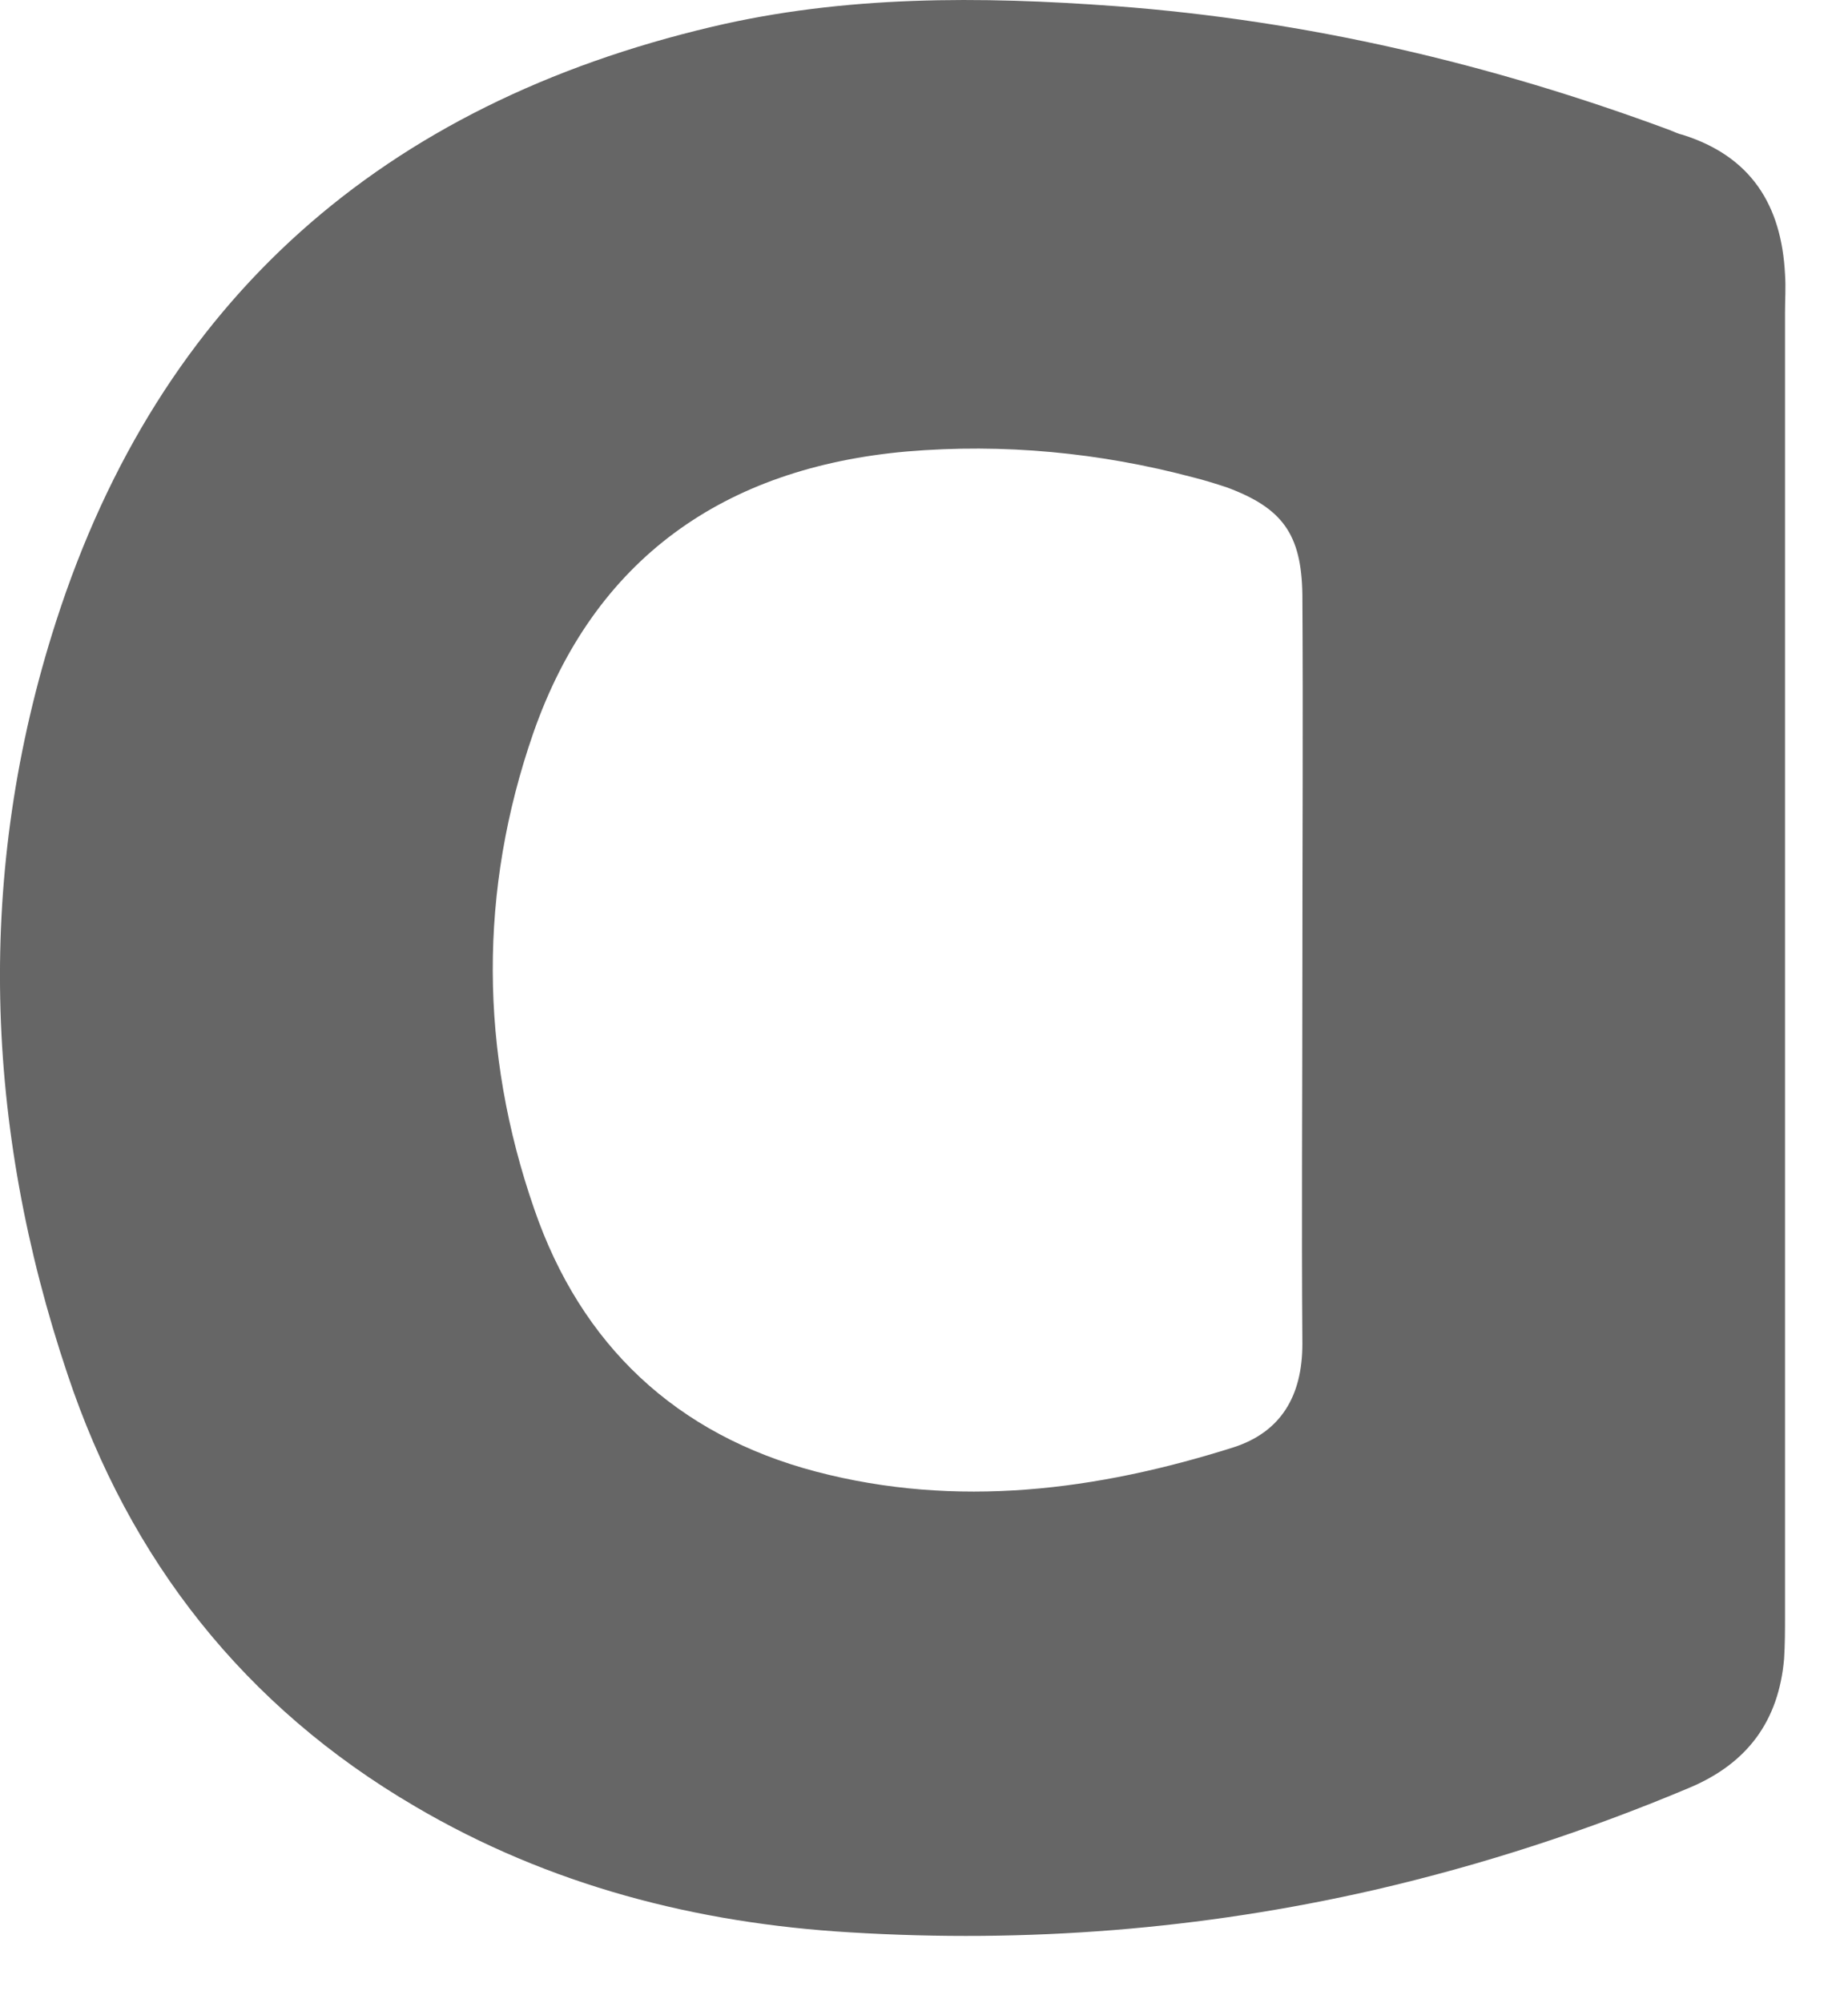 <?xml version="1.0" encoding="utf-8"?>
<svg xmlns="http://www.w3.org/2000/svg" fill="none" height="100%" overflow="visible" preserveAspectRatio="none" style="display: block;" viewBox="0 0 12 13" width="100%">
<path d="M11.591 1.779C11.568 1.33 11.37 1.015 10.927 0.875C10.898 0.869 10.875 0.857 10.845 0.845C9.68 0.413 8.486 0.133 7.245 0.04C6.365 -0.025 5.485 -0.03 4.623 0.174C2.496 0.676 1.039 1.937 0.364 4.033C-0.161 5.662 -0.103 7.309 0.439 8.92C0.841 10.123 1.587 11.074 2.694 11.722C3.568 12.236 4.524 12.481 5.52 12.54C6.668 12.61 7.798 12.522 8.923 12.265C9.628 12.102 10.309 11.88 10.974 11.6C11.347 11.442 11.55 11.168 11.585 10.765C11.591 10.671 11.591 10.578 11.591 10.485C11.591 9.072 11.591 7.653 11.591 6.24C11.591 4.833 11.591 3.426 11.591 2.025C11.591 1.949 11.597 1.861 11.591 1.779ZM8.008 9.393C7.122 9.673 6.213 9.79 5.299 9.55C4.39 9.311 3.772 8.727 3.469 7.846C3.114 6.824 3.108 5.779 3.463 4.757C3.859 3.624 4.704 3.035 5.887 2.93C6.516 2.877 7.14 2.936 7.752 3.099C7.821 3.116 7.897 3.14 7.967 3.163C8.328 3.297 8.451 3.467 8.457 3.858C8.462 4.675 8.457 5.487 8.457 6.304C8.457 7.11 8.451 7.916 8.457 8.721C8.457 9.06 8.317 9.294 8.008 9.393Z" fill="black" fill-opacity="0.6" id="Vector"/>
</svg>